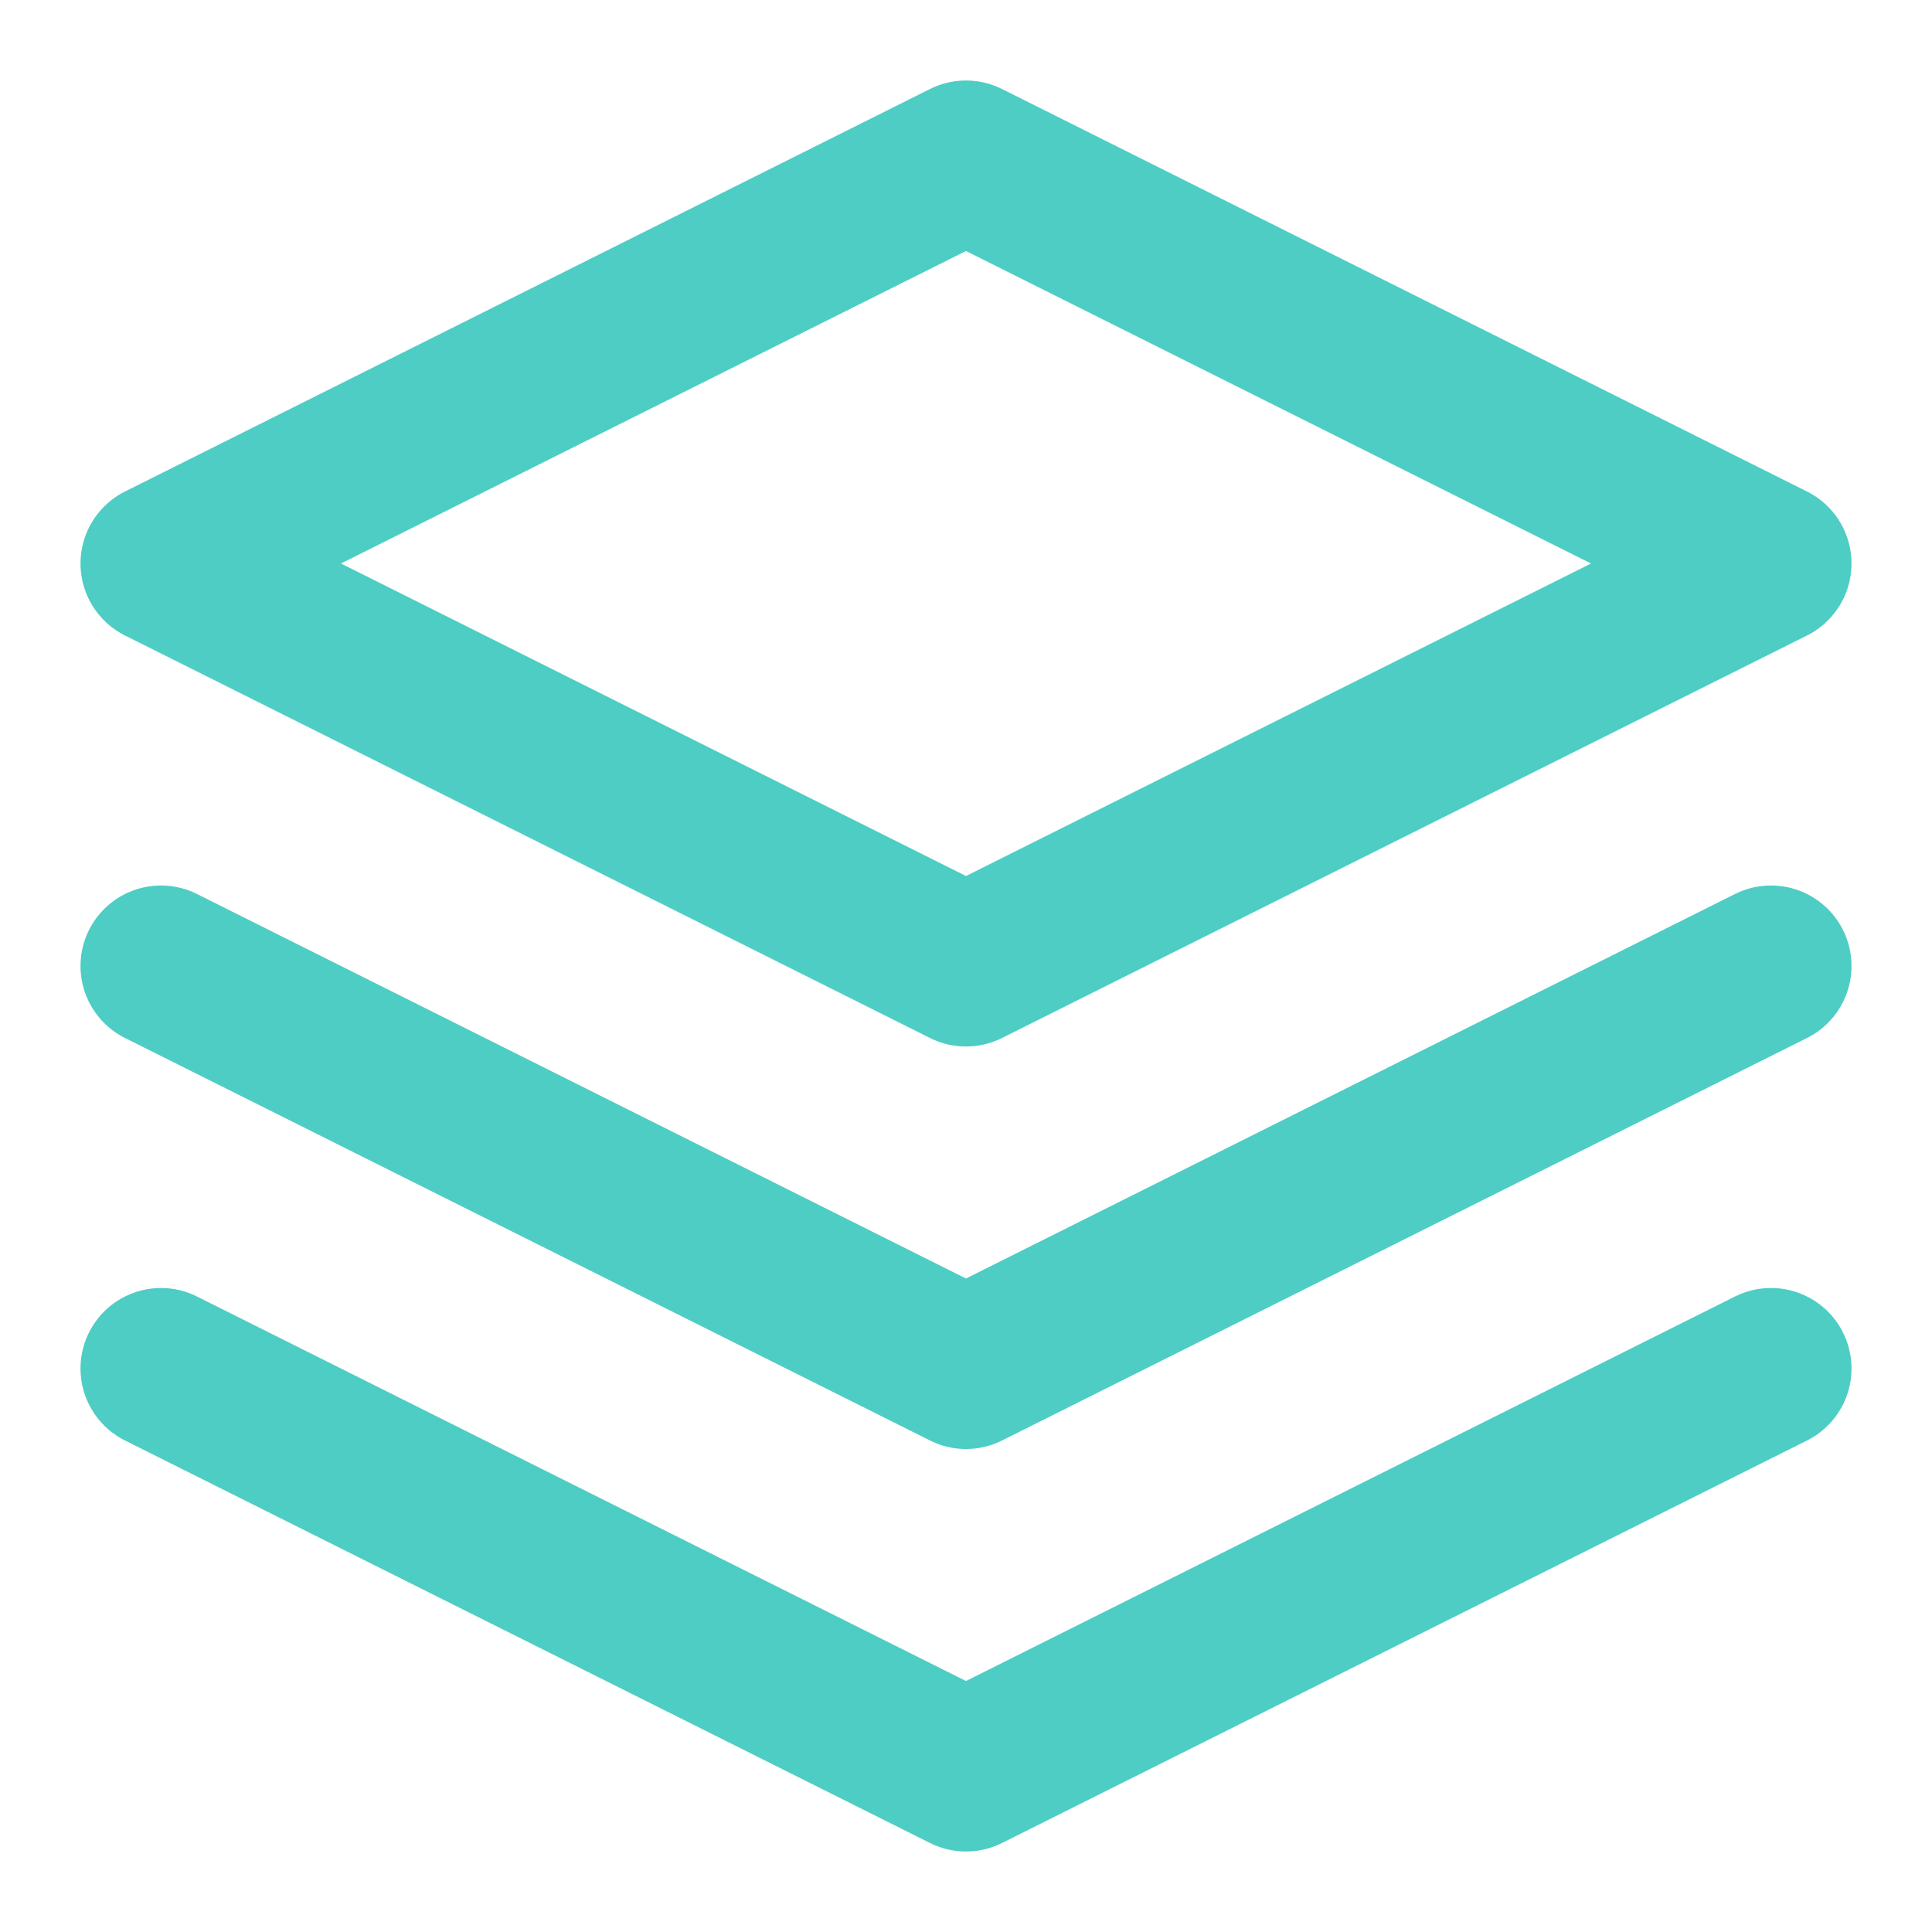 <svg xmlns="http://www.w3.org/2000/svg" width="44" height="44" viewBox="0 0 24 24" fill="none" stroke="#4ECDC4" stroke-width="2" stroke-linecap="round" stroke-linejoin="round" class="feather feather-layers"><polygon points="12 2 2 7 12 12 22 7 12 2"></polygon><polyline points="2 17 12 22 22 17"></polyline><polyline points="2 12 12 17 22 12"></polyline></svg>